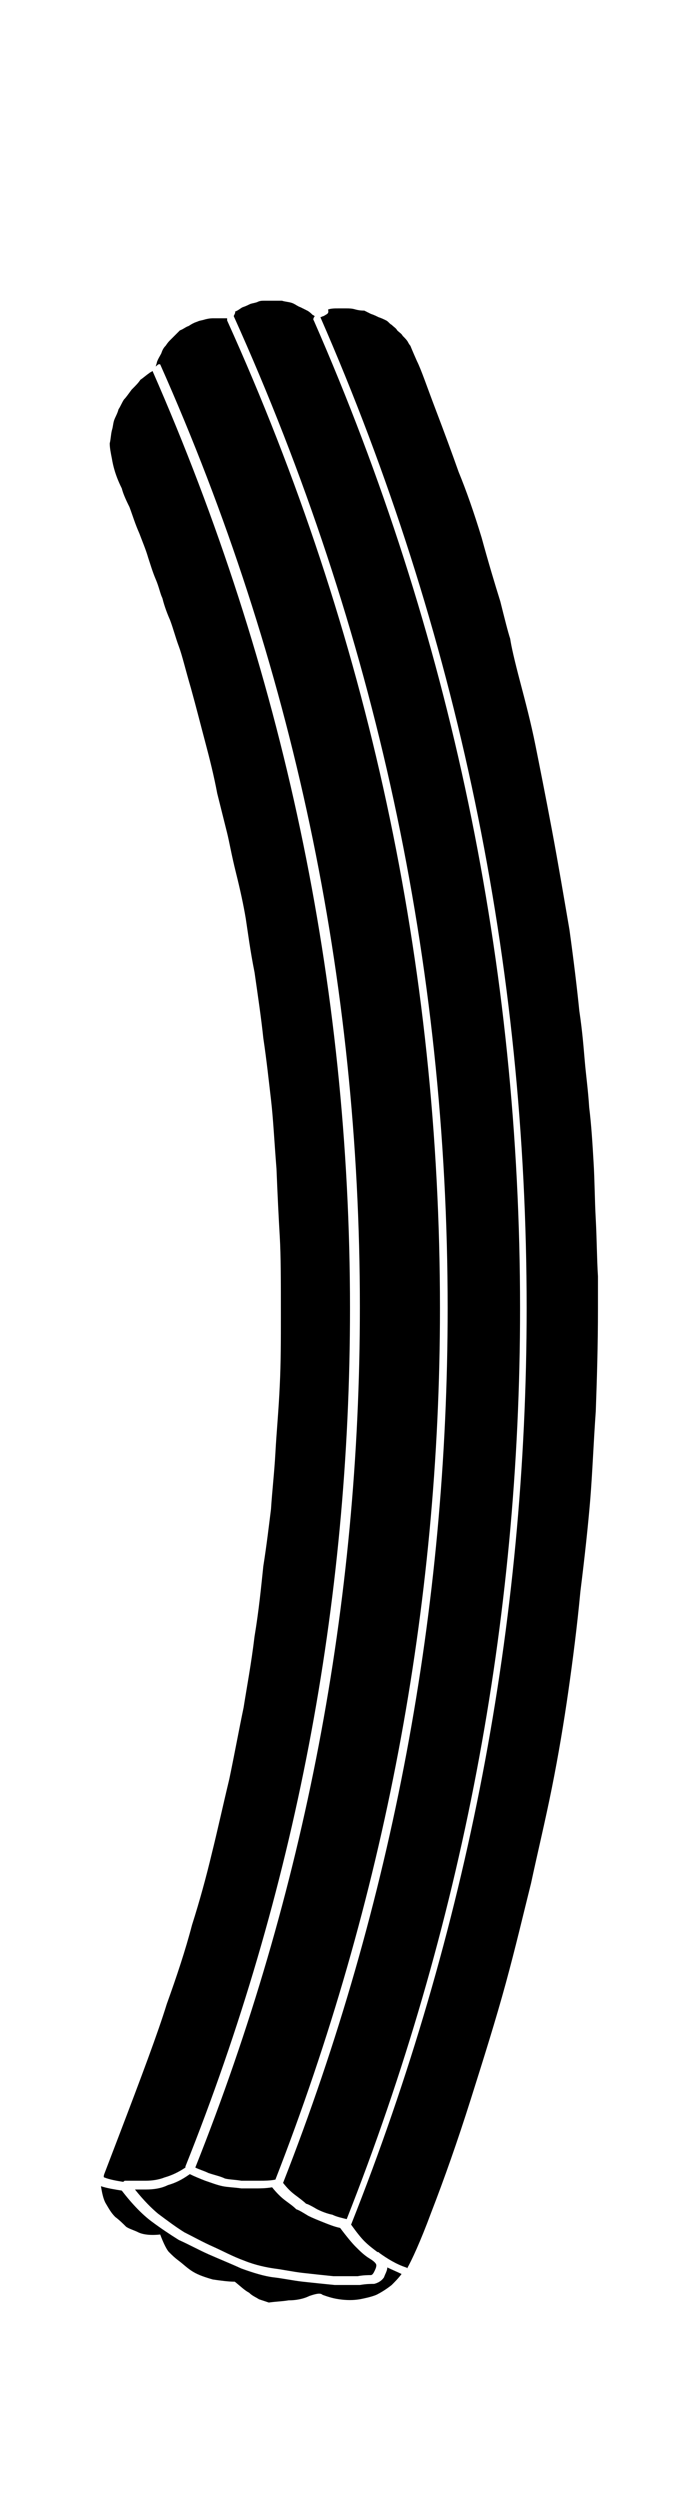<?xml version="1.0" encoding="UTF-8"?>
<svg xmlns="http://www.w3.org/2000/svg" xmlns:xlink="http://www.w3.org/1999/xlink" version="1.1" id="sedanini" x="0px" y="0px" viewBox="0 0 63.8 227.8" xml:space="preserve">
<path id="XMLID_1043_" d="M14.4,201.7c0.8,0.6,1.6,1.2,2.4,1.7c0.8,0.4,1.7,0.9,2.6,1.3c0.9,0.4,1.8,0.9,2.9,1.3  c1,0.4,2,0.6,2.7,0.7c0.8,0.1,1.7,0.3,2.6,0.4c0.9,0.1,1.8,0.2,2.8,0.3l2.2,0c0.5-0.1,1-0.1,1.2-0.1c0.1,0,0.2-0.1,0.3-0.3  c0.1-0.2,0.2-0.4,0.2-0.6c0-0.1-0.1-0.3-0.6-0.6c-0.5-0.3-0.9-0.7-1.3-1.1c-0.3-0.3-0.8-0.9-1.4-1.7c-0.5-0.1-1-0.3-1.5-0.5  c-0.5-0.2-1-0.4-1.4-0.6c-0.5-0.3-0.8-0.5-1.1-0.6c-0.3-0.3-0.6-0.5-1-0.8c-0.4-0.3-0.8-0.7-1.2-1.2c-0.6,0.1-1.1,0.1-1.5,0.1H22  c-0.7-0.1-1.2-0.1-1.7-0.2c-0.5-0.1-1-0.3-1.6-0.5c-0.5-0.2-1-0.4-1.4-0.6c-0.7,0.5-1.3,0.8-2,1c-0.6,0.3-1.3,0.4-2,0.4h-1  C13.1,200.5,13.8,201.2,14.4,201.7"></path>
<path id="XMLID_1042_" d="M21.3,28.8c12.9,28.6,19.5,59,19.5,90.4c0,27.3-5,54.2-15,79.7c0.4,0.5,0.7,0.8,1.1,1.1  c0.4,0.3,0.8,0.6,1,0.8c0.1,0,0.5,0.2,1,0.5c0.4,0.2,0.9,0.4,1.4,0.5c0.4,0.2,0.9,0.3,1.3,0.4c10.5-26.6,15.8-54.5,15.8-83  c0-31.2-6.3-61.5-18.8-90c-0.1-0.1,0-0.3,0.1-0.4c-0.1,0-0.1-0.1-0.2-0.1c-0.1-0.1-0.3-0.3-0.5-0.4c-0.2-0.1-0.4-0.2-0.6-0.3  c-0.3-0.1-0.5-0.3-0.8-0.4c-0.3-0.1-0.6-0.1-0.9-0.2h-0.9h-0.7c-0.2,0-0.4,0-0.6,0.1c-0.2,0.1-0.4,0.1-0.7,0.2  c-0.2,0.1-0.4,0.2-0.7,0.3c-0.2,0.1-0.4,0.3-0.7,0.4C21.5,28.4,21.4,28.6,21.3,28.8C21.2,28.7,21.3,28.8,21.3,28.8"></path>
<path id="XMLID_1041_" d="M29.5,28.8c-0.1,0-0.2,0.1-0.3,0.1c12.5,28.6,18.8,59,18.8,90.3c0,28.7-5.4,56.8-16,83.5  c0.5,0.7,0.9,1.2,1.2,1.5c0.4,0.4,0.8,0.7,1.2,1c0,0,0,0,0,0c0.1,0,0.1,0,0.2,0.1c0.7,0.5,1.5,1,2.4,1.3c0.1,0,0.1,0.1,0.1,0.1  c0.4-0.7,1.2-2.4,2.2-5.1c1.2-3.1,2.4-6.5,3.6-10.3c1.2-3.8,2.3-7.3,3.2-10.6c0.9-3.3,1.6-6.3,2.3-9.1c0.6-2.8,1.3-5.7,1.9-8.7  c0.6-3,1.1-6,1.5-8.8c0.4-2.8,0.8-5.9,1.1-9.1c0.4-3.2,0.7-6,0.9-8.4c0.2-2.5,0.3-5.2,0.5-8c0.1-2.8,0.2-5.9,0.2-9.4v-2.9  c-0.1-1.6-0.1-3.3-0.2-5.2c-0.1-1.8-0.1-3.6-0.2-5.2c-0.1-1.7-0.2-3.4-0.4-5c-0.1-1.6-0.3-3-0.4-4.2c-0.1-1.1-0.2-2.6-0.5-4.6  c-0.2-2-0.5-4.5-0.9-7.4c-0.5-2.9-1-5.9-1.6-9.1c-0.6-3.2-1.1-5.7-1.5-7.7c-0.4-2-0.9-3.9-1.4-5.8c-0.5-1.9-0.8-3.2-0.9-3.9  c-0.2-0.6-0.5-1.8-0.9-3.4c-0.5-1.6-1.1-3.6-1.7-5.8c-0.7-2.3-1.4-4.3-2.1-6c-0.6-1.7-1.3-3.6-2.1-5.7c-0.8-2.1-1.3-3.6-1.7-4.4  c-0.4-0.9-0.6-1.4-0.6-1.4s-0.1-0.1-0.2-0.3c-0.1-0.2-0.3-0.4-0.5-0.6c-0.1-0.2-0.3-0.3-0.5-0.5c-0.1-0.2-0.3-0.3-0.5-0.5  c-0.2-0.1-0.3-0.3-0.5-0.4c-0.2-0.1-0.4-0.2-0.7-0.3c-0.2-0.1-0.4-0.2-0.7-0.3c-0.2-0.1-0.4-0.2-0.6-0.3c-0.2,0-0.4,0-0.8-0.1  c-0.3-0.1-0.6-0.1-0.8-0.1h-0.8c-0.3,0-0.6,0-0.9,0.1C30,28.6,29.8,28.6,29.5,28.8"></path>
<path id="XMLID_1040_" d="M26.3,209.6c0.6,0,1.3-0.1,1.9-0.4c0.6-0.2,1-0.3,1.2-0.1c0.3,0.1,0.8,0.3,1.5,0.4c0.7,0.1,1.3,0.1,1.9,0  c0.5-0.1,1-0.2,1.5-0.4c0.4-0.2,0.9-0.5,1.4-0.9c0.3-0.3,0.6-0.6,0.9-1c-0.4-0.2-0.9-0.4-1.3-0.6c0,0.3-0.2,0.6-0.3,0.9  c-0.2,0.3-0.5,0.5-0.9,0.6c-0.3,0-0.7,0-1.3,0.1l-2.3,0c-1-0.1-2-0.2-2.9-0.3c-0.9-0.1-1.8-0.3-2.7-0.4c-0.8-0.1-1.8-0.4-2.9-0.8  c-1.1-0.5-2.1-0.9-3-1.3c-0.9-0.4-1.8-0.9-2.7-1.3c-0.8-0.5-1.7-1.1-2.5-1.7c-0.8-0.6-1.7-1.5-2.7-2.8c-0.6-0.1-1.3-0.2-1.9-0.4  c0.1,0.6,0.2,1.1,0.4,1.5c0.3,0.5,0.5,0.9,0.9,1.3c0.4,0.3,0.7,0.6,1,0.9c0.3,0.2,0.7,0.3,1.1,0.5c0.4,0.2,1.1,0.3,2,0.2  c0.3,0.8,0.6,1.4,0.8,1.6c0.3,0.3,0.5,0.5,0.9,0.8c0.4,0.3,0.8,0.7,1.3,1c0.5,0.3,1.1,0.5,1.8,0.7c0.7,0.1,1.4,0.2,2,0.2  c0.5,0.4,0.9,0.8,1.3,1c0.3,0.3,0.6,0.4,0.9,0.6c0.3,0.1,0.6,0.2,0.9,0.3C25.2,209.7,25.7,209.7,26.3,209.6"></path>
<path id="XMLID_1039_" d="M9.5,198.4c0.5,0.2,1.1,0.3,1.7,0.4c0.1,0,0.1-0.1,0.2-0.1h1.9c0.6,0,1.2-0.1,1.7-0.3  c0.7-0.2,1.3-0.5,1.9-0.9c0,0,0,0,0-0.1c10-25,15-51.3,15-78.2c0-29.6-6.1-58.3-18-85.4c-0.1,0.1-0.2,0.1-0.3,0.2  c-0.3,0.2-0.5,0.4-0.8,0.6c-0.2,0.3-0.4,0.5-0.8,0.9c-0.3,0.4-0.5,0.7-0.7,0.9c-0.2,0.3-0.3,0.6-0.5,0.9c-0.1,0.4-0.3,0.7-0.4,1  c-0.1,0.3-0.1,0.6-0.2,0.9c-0.1,0.4-0.1,0.8-0.2,1.2c0,0.4,0.1,0.9,0.2,1.4c0.1,0.6,0.3,1.5,0.9,2.7c0.1,0.4,0.3,0.9,0.7,1.7  c0.3,0.8,0.5,1.5,0.9,2.4c0.3,0.8,0.6,1.5,0.8,2.2c0.2,0.6,0.4,1.3,0.7,2c0.3,0.7,0.4,1.3,0.6,1.7c0.1,0.4,0.3,1.1,0.7,2  c0.3,0.8,0.5,1.6,0.8,2.4c0.3,0.8,0.6,2.1,1.1,3.8c0.5,1.8,0.9,3.4,1.3,4.9c0.4,1.5,0.8,3.1,1.1,4.7c0.4,1.6,0.7,2.8,0.9,3.6  c0.2,0.8,0.4,2,0.8,3.6c0.4,1.6,0.7,3,0.9,4.2c0.2,1.3,0.4,2.9,0.8,4.9c0.3,2.1,0.6,4.1,0.8,6c0.3,2,0.5,3.9,0.7,5.6  c0.2,1.7,0.3,3.8,0.5,6.3c0.1,2.5,0.2,4.5,0.3,6.2c0.1,1.7,0.1,4.1,0.1,7.2c0,2.2,0,4.3-0.1,6.3c-0.1,2.3-0.3,4.3-0.4,6.2  c-0.1,1.8-0.3,3.5-0.4,5.1c-0.2,1.6-0.4,3.3-0.7,5.2c-0.2,1.9-0.4,4-0.8,6.4c-0.3,2.5-0.7,4.6-1,6.5c-0.4,1.9-0.8,4.1-1.3,6.5  c-0.6,2.5-1.1,4.8-1.6,6.8c-0.5,2.1-1.1,4.3-1.8,6.5c-0.6,2.3-1.4,4.7-2.3,7.2c-0.8,2.6-2.3,6.6-4.4,12.1l-1.3,3.4  C9.4,198.4,9.5,198.4,9.5,198.4"></path>
<path id="XMLID_1038_" d="M14.6,33.2c12.1,27.2,18.2,56.1,18.2,85.9c0,27-5,53.3-15,78.4c0.4,0.2,0.8,0.3,1.2,0.5  c0.6,0.2,1.1,0.3,1.5,0.5c0.4,0.1,0.9,0.1,1.5,0.2l1.7,0c0.4,0,0.9,0,1.4-0.1c9.9-25.4,15-52.2,15-79.4c0-31.2-6.5-61.5-19.4-90  c0-0.1,0-0.1,0-0.2c-0.1,0-0.3,0-0.4,0h-0.8c-0.2,0-0.4,0-0.8,0.1c-0.3,0.1-0.5,0.1-0.7,0.2c-0.3,0.1-0.5,0.2-0.8,0.4  c-0.3,0.1-0.5,0.3-0.8,0.4c-0.2,0.2-0.3,0.3-0.5,0.5c-0.2,0.2-0.3,0.3-0.4,0.4c-0.1,0.1-0.2,0.2-0.4,0.5c-0.2,0.2-0.3,0.4-0.4,0.7  c-0.1,0.2-0.3,0.5-0.4,0.8c0,0.1-0.1,0.3-0.1,0.4C14.5,33.1,14.5,33.2,14.6,33.2"></path>

</svg>
